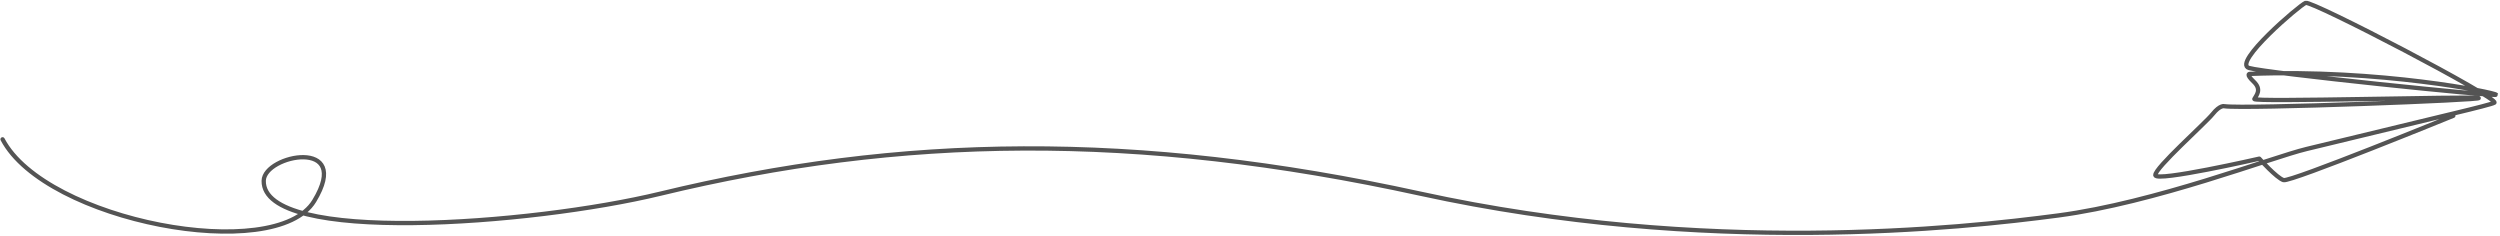 <svg width="1163" height="110" viewBox="0 0 1163 110" fill="none" xmlns="http://www.w3.org/2000/svg">
<path id="animated-path" d="M1.197 64.815C21.193 102.892 128.175 123.166 146.172 93.496C164.169 63.826 122.878 72.008 122.676 84.101C122.176 113.961 247.187 104.633 307.145 90.111C419.126 62.99 528.009 61.093 660.831 90.111C793.652 119.129 912.41 106.213 957.535 100.229C1002.66 94.246 1056.52 73.303 1073.01 69.314C1089.51 65.325 1111.35 60.021 1141.28 52.81C1152.12 50.22 1159.73 48.258 1160.39 47.763C1162.79 45.709 1075.45 0.21 1072.57 1.337C1069.69 2.464 1038.46 29.229 1046.18 31.606C1053.89 33.982 1161.46 45.064 1161.2 44.067C1160.94 43.071 1107.08 31.982 1046.61 34.381C1046.61 34.381 1044.54 34.302 1048.44 38.015C1052.34 41.729 1049.56 44.421 1048.73 46.053C1047.83 47.615 1149.34 44.733 1153.02 45.601C1156.71 46.468 1044.11 50.801 1034.8 49.414C1034.8 49.414 1032.83 48.695 1029.36 53.02C1025.9 57.346 1002.32 78.237 1002.66 81.51C1003 84.783 1051.02 73.802 1051.02 73.802C1051.02 73.802 1059.11 82.81 1062.31 83.791C1065.52 84.772 1141.28 53.856 1141.28 53.856" stroke="#545454" stroke-width="2" stroke-linecap="round" stroke-linejoin="round"/>
</svg>
